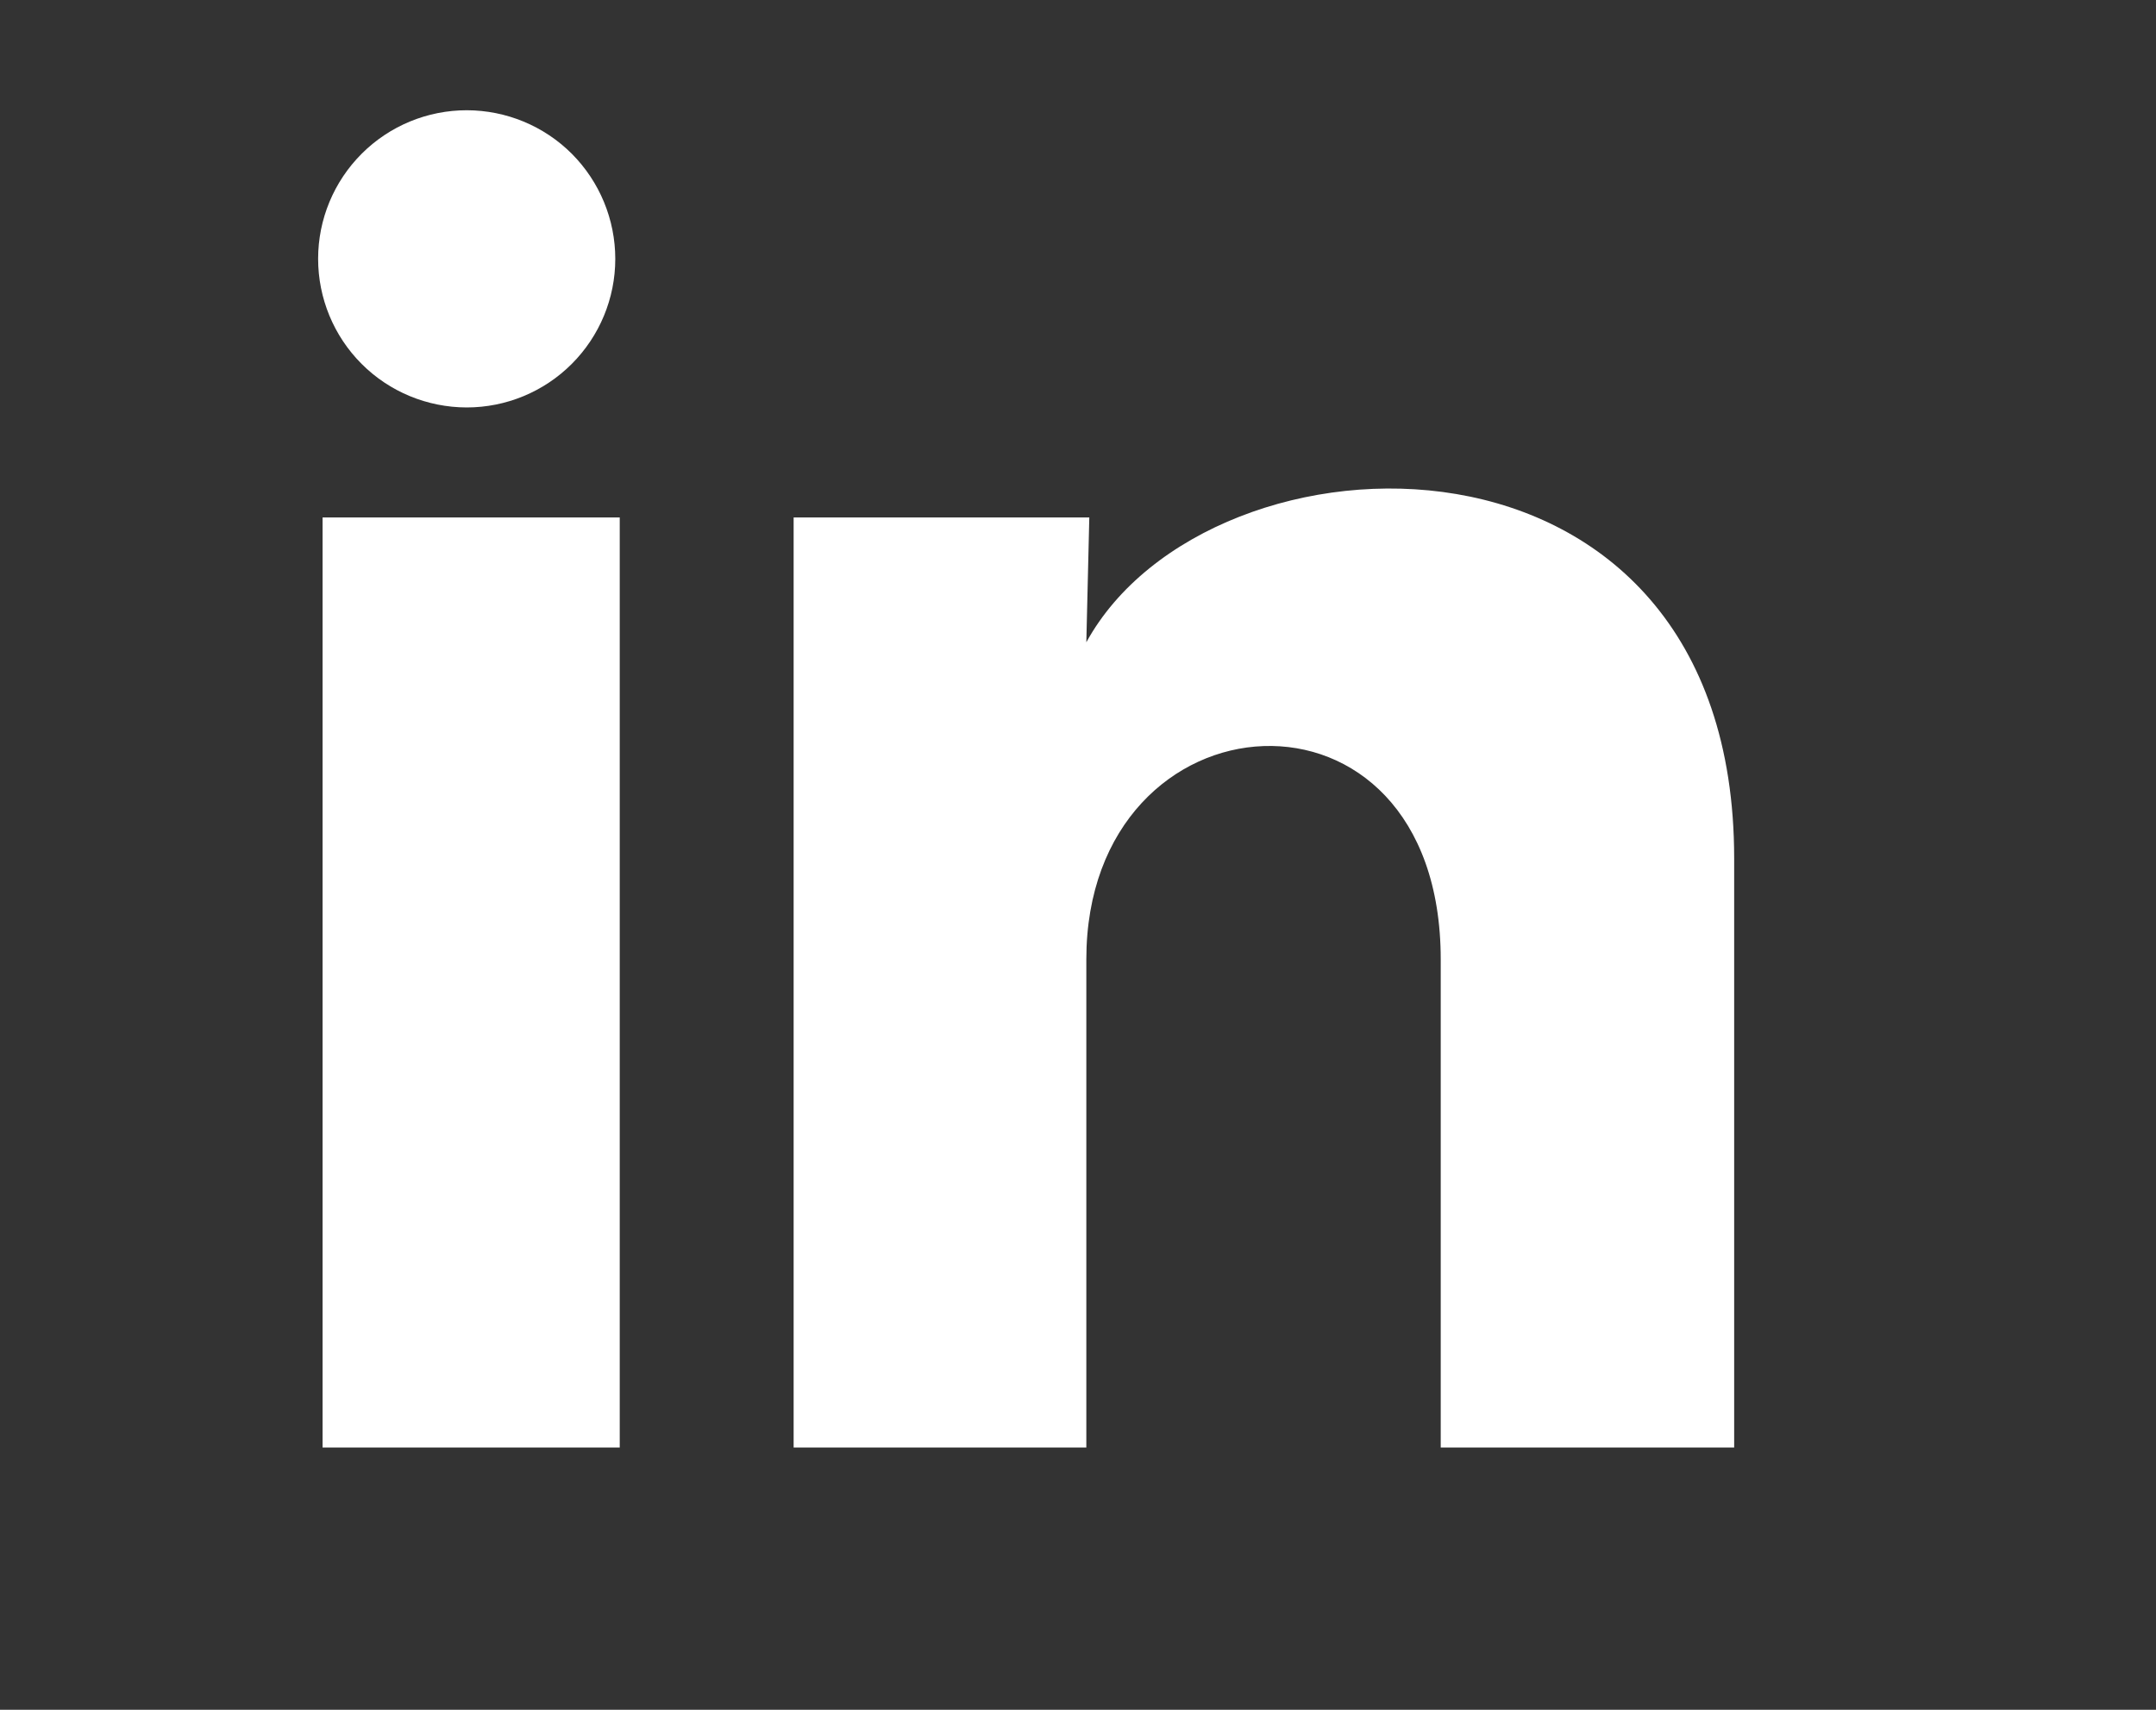 <svg xmlns="http://www.w3.org/2000/svg" width="29" height="23" viewBox="0 0 29 23" fill="none">
  <rect x="0" y="0" width="29" height="23" fill="#333333" stroke="none"/>
  <path d="M8.276 3.483C8.276 4.013 8.065 4.521 7.69 4.896C7.315 5.271 6.807 5.481 6.277 5.481C5.747 5.48 5.238 5.27 4.864 4.895C4.489 4.52 4.279 4.011 4.279 3.481C4.279 2.951 4.49 2.443 4.865 2.068C5.24 1.693 5.748 1.483 6.279 1.483C6.809 1.484 7.317 1.694 7.692 2.069C8.066 2.445 8.276 2.953 8.276 3.483ZM8.336 6.961H4.339V19.472H8.336V6.961ZM14.652 6.961H10.675V19.472H14.612V12.907C14.612 9.249 19.379 8.909 19.379 12.907V19.472H23.326V11.547C23.326 5.382 16.271 5.612 14.612 8.64L14.652 6.961Z" fill="white"/>
</svg>